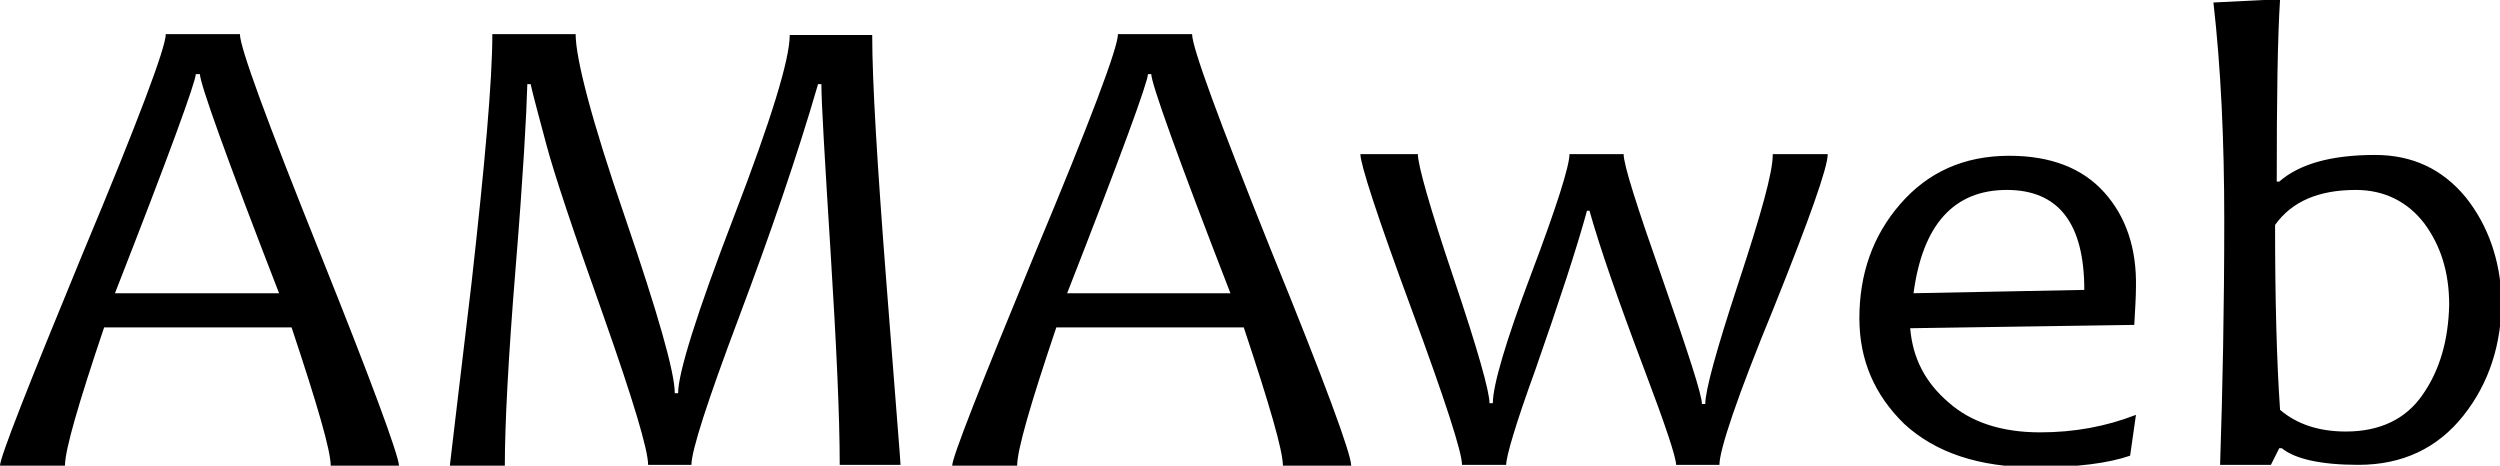 <svg version="1.1" id="レイヤー_1" xmlns="http://www.w3.org/2000/svg" x="0" y="0" viewBox="-99 173.1 300.1 55.9" xml:space="preserve"><style>.st0{fill:#000}</style><path class="st0" d="M-85.2 208.3c6.5-16.6 9.7-25.4 9.7-26.3h.5c0 1.1 3.1 9.8 9.5 26.3h-19.7zm24.5-5.1c-6.3-15.7-9.5-24.4-9.5-26h-8.9c0 1.6-3.3 10.4-10 26.4-6.6 16-9.9 24.4-9.9 25.4h7.8c0-1.9 1.6-7.4 4.7-16.6H-64c3.1 9.3 4.7 14.8 4.7 16.6h8.2c-.1-1.4-3.3-10.1-9.6-25.8zM7.4 207c-1.1-14.2-1.7-24.1-1.7-29.7h-9.9c0 2.9-2.2 10.1-6.7 21.8s-6.7 18.8-6.7 21.2h-.4c0-2.5-2-9.5-6-21.2-4-11.6-5.9-19-5.9-21.9h-10c0 5.6-.9 15.6-2.5 29.9-1.7 14.4-2.6 21.7-2.6 21.9h6.6c0-4.8.4-12.8 1.3-23.8s1.3-18.3 1.4-22h.4c.3 1.4 1 3.9 1.9 7.3.9 3.4 3.2 10.3 6.8 20.4 3.6 10.2 5.4 16.2 5.4 18h5.2c0-1.7 1.9-7.6 5.7-17.7 3.8-10.1 7-19.4 9.5-28h.4c0 2.2.4 8.9 1.1 20.1s1.1 19.7 1.1 25.6h7.3c0-.4-.6-7.7-1.7-21.9zM29.1 208.3c6.5-16.6 9.7-25.4 9.7-26.3h.4c0 1.1 3.1 9.8 9.5 26.3H29.1zm24.5-5.1c-6.3-15.7-9.5-24.4-9.5-26h-8.9c0 1.6-3.3 10.4-10 26.4-6.6 16-9.9 24.4-9.9 25.4h7.8c0-1.9 1.6-7.4 4.7-16.6h22.5c3.1 9.3 4.7 14.8 4.7 16.6h8.2c0-1.4-3.2-10.1-9.6-25.8zM113.8 191.7c0 2.1-1.4 7.1-4.1 15.3-2.7 8.2-4 13-4 14.6h-.4c0-1.1-1.6-6-4.7-14.9-3.1-8.8-4.7-13.8-4.7-15.1h-6.5c0 1.4-1.5 6.2-4.6 14.4-3.1 8.2-4.6 13.4-4.6 15.5h-.4c0-1.4-1.4-6.4-4.3-15s-4.3-13.6-4.3-14.9h-6.9c0 1.2 2 7.4 6.1 18.5s6.1 17.3 6.1 18.8h5.3c0-1 1.1-4.8 3.5-11.4 2.9-8.3 5-14.7 6.2-19.1h.3c1.3 4.6 3.5 10.9 6.6 19.1 2.5 6.6 3.8 10.5 3.8 11.4h5.2c0-1.8 2.1-8.1 6.5-18.8 4.3-10.7 6.5-16.9 6.5-18.5h-6.6v.1zM130.7 208.3c1.1-8.3 4.9-12.4 11.2-12.4 6.2 0 9.3 4 9.3 12l-20.5.4zm22.9-12.1c-2.6-2.9-6.4-4.4-11.4-4.4-5.5 0-9.8 2-13.1 5.8s-4.9 8.4-4.9 13.7c0 5 1.8 9.2 5.4 12.7 3.7 3.4 8.9 5.2 15.8 5.2 4.9 0 8.7-.5 11.3-1.4l.7-4.9c-3.6 1.4-7.4 2.1-11.5 2.1-4.6 0-8.3-1.2-11-3.6-2.8-2.4-4.3-5.3-4.6-8.9l26.9-.4c.1-1.9.2-3.4.2-4.5.1-4.7-1.2-8.5-3.8-11.4zM191.8 220.5c-2 2.9-5.1 4.4-9.2 4.4-3.3 0-5.9-.9-7.9-2.6-.4-5.7-.6-13.1-.6-22.2 2-2.8 5.2-4.2 9.7-4.2 3.4 0 6.2 1.4 8.2 4 2 2.7 3 5.9 3 9.8-.1 4.2-1.1 7.8-3.2 10.8zm5.2-23.7c-2.8-3.4-6.4-5.1-10.9-5.1-5.3 0-9.1 1.1-11.5 3.2h-.3c0-10 .1-17.3.4-21.9l-8 .4c.9 7.9 1.3 16.6 1.3 26.1 0 10.6-.2 20.4-.5 29.4h6.1l1-2h.3c1.6 1.3 4.7 2 9.2 2 5.3 0 9.5-2 12.6-5.9 3.1-3.9 4.6-8.6 4.6-14-.2-4.7-1.6-8.8-4.3-12.2z"/></svg>